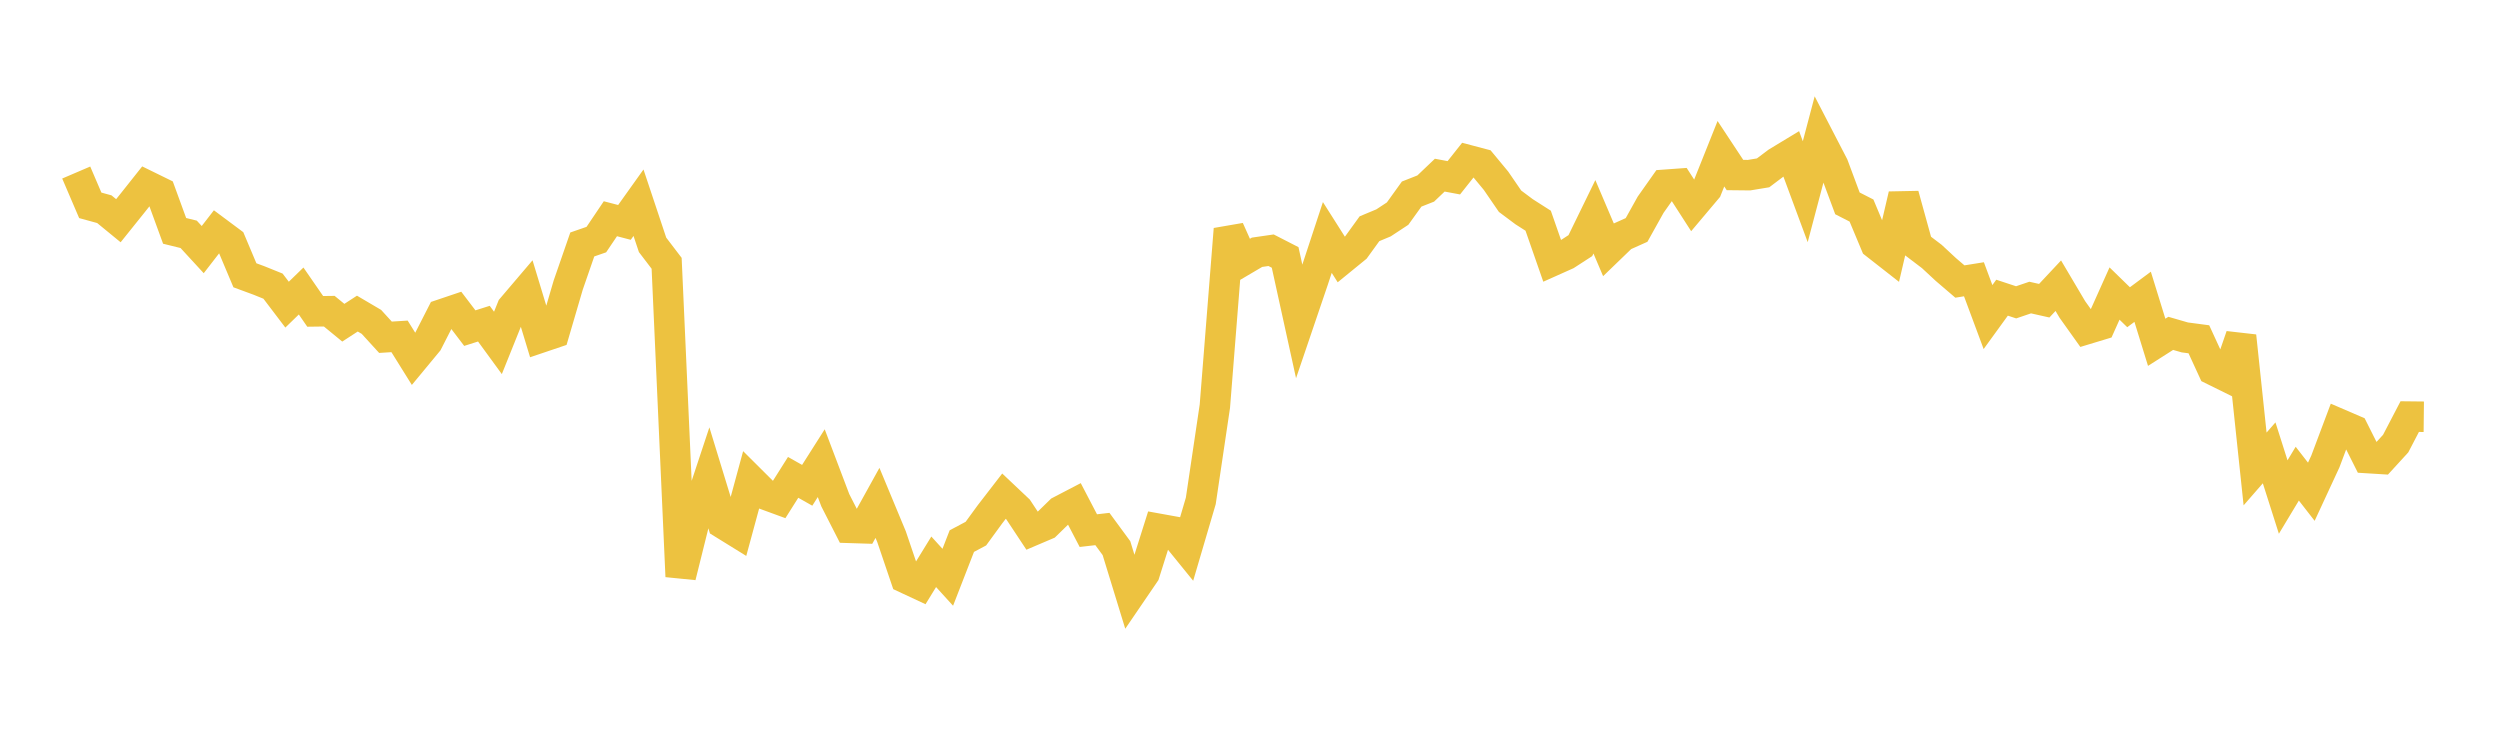 <svg width="164" height="48" xmlns="http://www.w3.org/2000/svg" xmlns:xlink="http://www.w3.org/1999/xlink"><path fill="none" stroke="rgb(237,194,64)" stroke-width="2" d="M5,11.318L5.922,13.47L6.844,13.723L7.766,14.479L8.689,13.329L9.611,12.168L10.533,12.62L11.455,15.145L12.377,15.372L13.299,16.374L14.222,15.183L15.144,15.87L16.066,18.059L16.988,18.399L17.91,18.771L18.832,19.985L19.754,19.09L20.677,20.426L21.599,20.414L22.521,21.17L23.443,20.572L24.365,21.115L25.287,22.124L26.21,22.066L27.132,23.545L28.054,22.431L28.976,20.625L29.898,20.314L30.82,21.525L31.743,21.232L32.665,22.495L33.587,20.201L34.509,19.118L35.431,22.158L36.353,21.846L37.275,18.701L38.198,16.037L39.12,15.717L40.042,14.349L40.964,14.59L41.886,13.298L42.808,16.062L43.731,17.272L44.653,37.816L45.575,34.111L46.497,31.329L47.419,34.343L48.341,34.913L49.263,31.518L50.186,32.437L51.108,32.775L52.03,31.315L52.952,31.836L53.874,30.384L54.796,32.817L55.719,34.626L56.641,34.655L57.563,32.989L58.485,35.207L59.407,37.923L60.329,38.354L61.251,36.854L62.174,37.869L63.096,35.496L64.018,35.006L64.94,33.742L65.862,32.548L66.784,33.419L67.707,34.815L68.629,34.422L69.551,33.522L70.473,33.042L71.395,34.809L72.317,34.703L73.24,35.959L74.162,38.963L75.084,37.611L76.006,34.69L76.928,34.857L77.85,35.992L78.772,32.859L79.695,26.647L80.617,15.034L81.539,17.092L82.461,16.549L83.383,16.415L84.305,16.888L85.228,21.092L86.15,18.379L87.072,15.578L87.994,17.031L88.916,16.279L89.838,15.005L90.76,14.62L91.683,14.013L92.605,12.731L93.527,12.368L94.449,11.49L95.371,11.662L96.293,10.5L97.216,10.744L98.138,11.857L99.06,13.201L99.982,13.89L100.904,14.479L101.826,17.123L102.749,16.71L103.671,16.113L104.593,14.222L105.515,16.388L106.437,15.498L107.359,15.085L108.281,13.431L109.204,12.123L110.126,12.056L111.048,13.487L111.97,12.393L112.892,10.085L113.814,11.481L114.737,11.491L115.659,11.339L116.581,10.644L117.503,10.086L118.425,12.575L119.347,9.083L120.269,10.864L121.192,13.341L122.114,13.811L123.036,16.014L123.958,16.736L124.88,12.785L125.802,16.122L126.725,16.823L127.647,17.679L128.569,18.468L129.491,18.32L130.413,20.799L131.335,19.528L132.257,19.833L133.18,19.519L134.102,19.727L135.024,18.742L135.946,20.3L136.868,21.594L137.79,21.315L138.713,19.256L139.635,20.154L140.557,19.469L141.479,22.455L142.401,21.868L143.323,22.135L144.246,22.257L145.168,24.262L146.09,24.717L147.012,22.043L147.934,30.764L148.856,29.706L149.778,32.605L150.701,31.072L151.623,32.258L152.545,30.268L153.467,27.814L154.389,28.211L155.311,30.049L156.234,30.106L157.156,29.099L158.078,27.329L159,27.339"></path></svg>